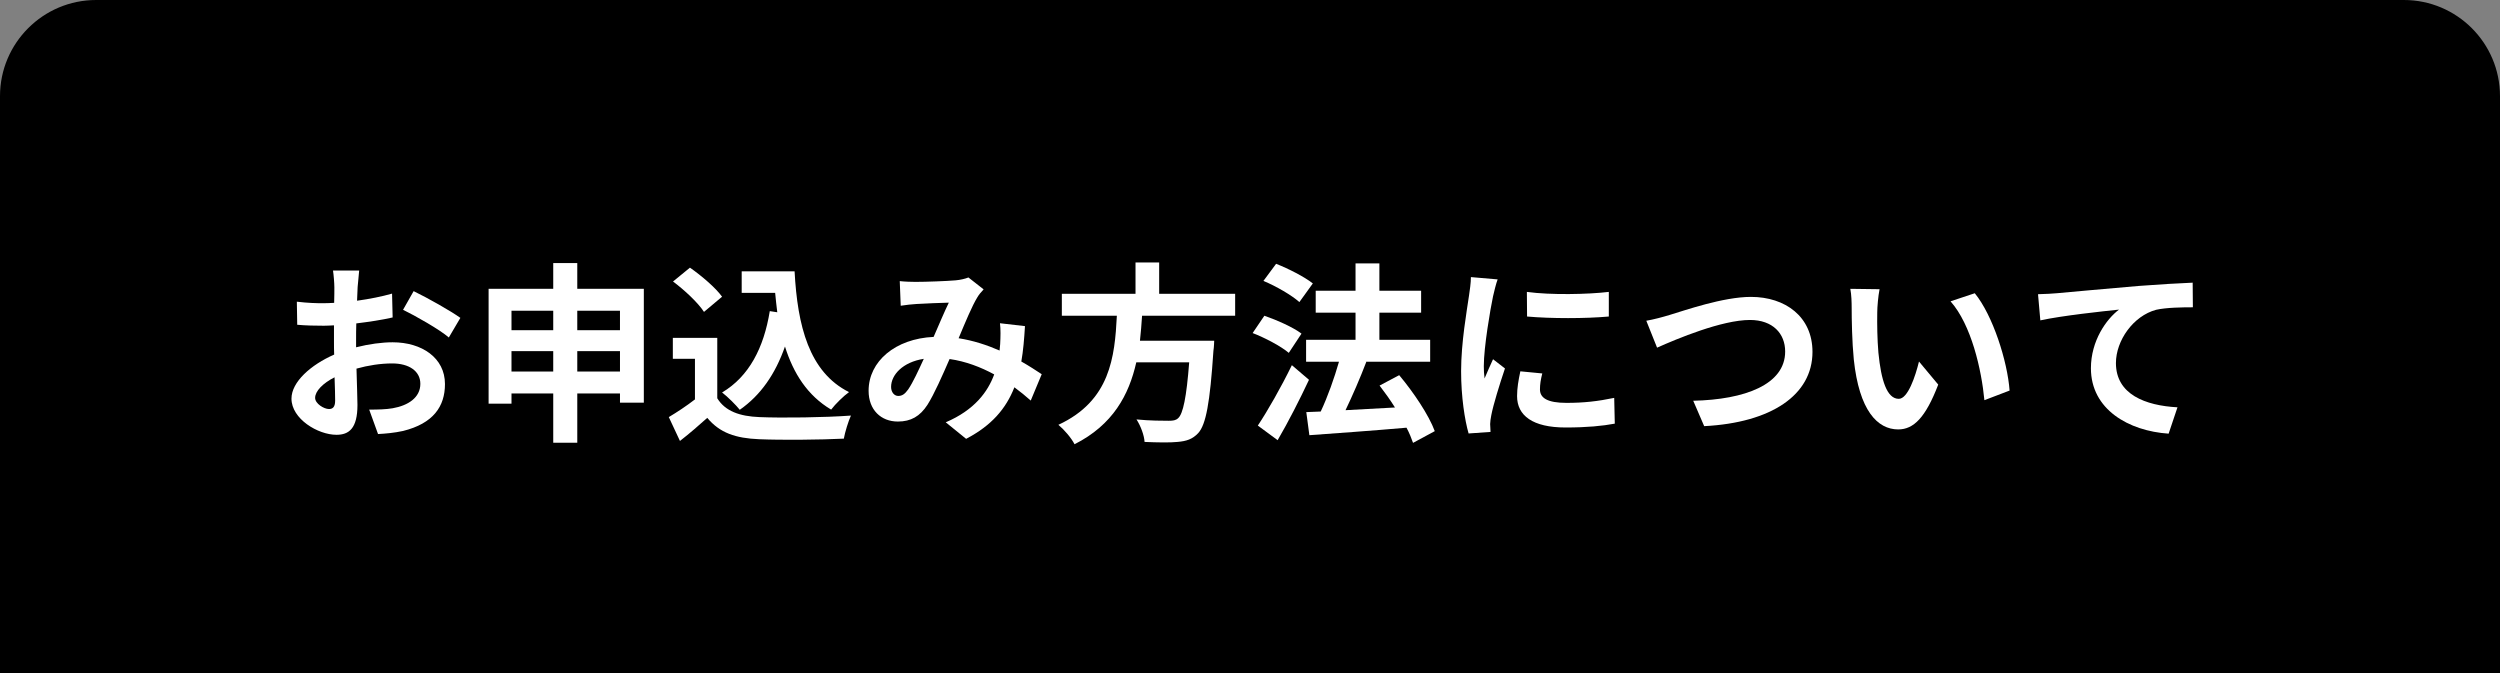 <?xml version="1.0" encoding="UTF-8"?>
<svg id="_レイヤー_1" data-name="レイヤー_1" xmlns="http://www.w3.org/2000/svg" width="260" height="70" viewBox="0 0 260 70">
  <rect x="0" y="0" width="260" height="70" fill="#808080" stroke="none"/>
  <defs>
    <style>
      .cls-1 {
        fill: #fff;
      }
    </style>
  </defs>
  <path d="M10,0h240c5.519,0,10,4.481,10,10v60H0V10C0,4.481,4.481,0,10,0Z"/>
  <g>
    <path class="cls-1" d="M37.035,36.118c1.341-.34,2.701-.52,3.801-.52,3.041,0,5.441,1.62,5.441,4.341,0,2.34-1.22,4.101-4.36,4.881-.921.2-1.82.28-2.601.32l-.921-2.541c.9,0,1.741-.02,2.44-.14,1.601-.28,2.881-1.1,2.881-2.541,0-1.34-1.2-2.121-2.921-2.121-1.22,0-2.5.2-3.721.54.04,1.581.101,3.101.101,3.781,0,2.461-.9,3.101-2.181,3.101-1.94,0-4.681-1.661-4.681-3.761,0-1.74,2.021-3.521,4.44-4.581-.02-.46-.02-.92-.02-1.38v-1.661c-.38.02-.74.04-1.061.04-.9,0-1.9-.02-2.761-.1l-.04-2.4c1.16.14,2.021.16,2.741.16.359,0,.74-.02,1.14-.04.021-.7.021-1.28.021-1.62,0-.42-.08-1.38-.141-1.741h2.721c-.04.36-.12,1.22-.16,1.721-.02.44-.04.92-.06,1.42,1.3-.18,2.601-.44,3.641-.74l.06,2.48c-1.12.26-2.48.46-3.78.62-.021.6-.021,1.2-.021,1.78v.7ZM34.855,41.679c0-.5-.021-1.4-.061-2.44-1.22.62-2.021,1.44-2.021,2.141,0,.6.921,1.16,1.44,1.16.36,0,.641-.18.641-.86ZM43.017,30.277c1.521.74,3.821,2.041,4.861,2.781l-1.2,2.04c-.94-.82-3.521-2.28-4.761-2.88l1.1-1.94Z"/>
    <path class="cls-1" d="M66.958,30.037v11.843h-2.48v-.96h-4.441v5.121h-2.5v-5.121h-4.341v1.061h-2.381v-11.943h6.722v-2.681h2.5v2.681h6.922ZM53.195,32.317v2.021h4.341v-2.021h-4.341ZM57.536,38.639v-2.121h-4.341v2.121h4.341ZM60.036,32.317v2.021h4.441v-2.021h-4.441ZM64.478,38.639v-2.121h-4.441v2.121h4.441Z"/>
    <path class="cls-1" d="M74.596,41.419c.82,1.34,2.32,1.88,4.4,1.96,2.341.1,6.842.04,9.502-.16-.26.56-.62,1.72-.74,2.4-2.4.12-6.421.16-8.802.06-2.46-.1-4.101-.66-5.401-2.221-.88.78-1.76,1.561-2.84,2.401l-1.16-2.481c.84-.5,1.84-1.16,2.72-1.84v-4.221h-2.3v-2.181h4.621v6.282ZM73.215,32.437c-.62-.96-2.04-2.281-3.221-3.161l1.761-1.44c1.2.84,2.66,2.08,3.341,3.021l-1.881,1.581ZM80.837,32.477c-.08-.66-.16-1.34-.221-2.02h-3.48v-2.241h5.501c.301,5.661,1.501,10.482,5.661,12.563-.56.4-1.42,1.24-1.86,1.82-2.46-1.46-3.921-3.761-4.801-6.562-1,2.86-2.521,5.061-4.701,6.582-.359-.46-1.28-1.38-1.84-1.801,2.801-1.66,4.341-4.641,4.961-8.461l.78.12Z"/>
    <path class="cls-1" d="M107.197,41.659c-.521-.46-1.101-.94-1.7-1.38-.881,2.241-2.381,3.981-5.021,5.361l-2.12-1.72c3.001-1.28,4.381-3.181,5.041-4.981-1.4-.76-2.961-1.36-4.641-1.6-.74,1.7-1.601,3.661-2.301,4.761-.78,1.201-1.721,1.741-3.081,1.741-1.74,0-3.04-1.2-3.04-3.201,0-3.061,2.78-5.421,6.761-5.602.561-1.28,1.12-2.62,1.581-3.561-.78.02-2.48.08-3.381.14-.42.02-1.12.1-1.62.18l-.101-2.561c.521.06,1.2.08,1.641.08,1.12,0,3.24-.08,4.161-.16.479-.04,1-.16,1.34-.3l1.58,1.24c-.279.3-.5.56-.66.84-.52.84-1.24,2.561-1.94,4.241,1.541.24,2.981.72,4.261,1.28.021-.24.04-.46.061-.68.04-.76.06-1.52-.021-2.16l2.601.3c-.08,1.32-.18,2.561-.38,3.681.82.46,1.541.94,2.121,1.32l-1.141,2.741ZM96.075,37.318c-2.201.34-3.401,1.68-3.401,2.92,0,.561.341.94.74.94s.681-.18,1.04-.68c.501-.74,1.061-1.96,1.621-3.181Z"/>
    <path class="cls-1" d="M118.775,32.837c-.06.86-.12,1.74-.22,2.601h7.722s-.021.72-.08,1.04c-.36,5.441-.78,7.682-1.58,8.562-.601.64-1.221.84-2.161.92-.74.08-2.08.06-3.42,0-.04-.68-.4-1.66-.841-2.34,1.381.14,2.78.14,3.361.14.439,0,.72-.04.96-.26.52-.44.88-2.18,1.16-5.821h-5.501c-.761,3.381-2.421,6.501-6.422,8.522-.34-.66-1.06-1.5-1.681-2.021,5.401-2.5,5.861-7.062,6.082-11.342h-5.722v-2.28h7.662v-3.261h2.46v3.261h7.902v2.28h-9.683Z"/>
    <path class="cls-1" d="M134.035,36.698c-.801-.68-2.461-1.561-3.761-2.061l1.22-1.8c1.28.44,3.001,1.2,3.861,1.86l-1.32,2ZM136.135,39.499c-.979,2.08-2.14,4.361-3.261,6.281l-2.06-1.521c1-1.5,2.42-3.981,3.54-6.281l1.78,1.521ZM135.135,31.417c-.78-.7-2.42-1.66-3.74-2.2l1.32-1.781c1.28.5,2.96,1.36,3.82,2.041l-1.4,1.94ZM146.957,46.06c-.159-.46-.38-1.02-.68-1.58-3.621.32-7.401.58-10.103.78l-.319-2.401,1.5-.06c.72-1.52,1.42-3.5,1.9-5.181h-3.421v-2.28h5.142v-2.821h-4.142v-2.28h4.142v-2.841h2.48v2.841h4.341v2.28h-4.341v2.821h5.281v2.28h-6.722l.08.02c-.641,1.681-1.44,3.521-2.161,5.021,1.601-.08,3.381-.18,5.142-.28-.5-.8-1.061-1.58-1.601-2.28l2.041-1.081c1.479,1.761,3.08,4.141,3.7,5.821l-2.261,1.22Z"/>
    <path class="cls-1" d="M155.755,29.057c-.16.4-.399,1.4-.479,1.76-.28,1.32-.96,5.281-.96,7.262,0,.38.02.86.079,1.28.28-.7.601-1.36.881-2l1.24.96c-.561,1.661-1.221,3.801-1.421,4.861-.06.28-.12.72-.12.92.021.22.021.541.04.82l-2.28.16c-.399-1.38-.78-3.801-.78-6.481,0-2.98.601-6.321.82-7.842.08-.56.2-1.32.2-1.94l2.78.24ZM160.396,38.839c-.16.64-.24,1.12-.24,1.66,0,.88.76,1.4,2.761,1.4,1.78,0,3.24-.16,4.961-.52l.06,2.68c-1.28.24-2.88.4-5.121.4-3.42,0-5.041-1.24-5.041-3.261,0-.82.141-1.661.341-2.581l2.28.22ZM167.317,30.357v2.561c-2.44.22-6.021.22-8.502,0l-.02-2.561c2.44.34,6.382.26,8.521,0Z"/>
    <path class="cls-1" d="M173.635,32.757c1.54-.46,5.562-1.88,8.462-1.88,3.581,0,6.401,2.061,6.401,5.721,0,4.481-4.281,7.362-11.263,7.722l-1.14-2.641c5.361-.12,9.562-1.68,9.562-5.121,0-1.86-1.28-3.281-3.66-3.281-2.921,0-7.602,1.96-9.662,2.881l-1.12-2.801c.72-.12,1.7-.38,2.42-.6Z"/>
    <path class="cls-1" d="M195.234,32.477c-.02,1.28,0,2.781.12,4.201.28,2.86.88,4.801,2.12,4.801.94,0,1.721-2.32,2.101-3.881l2.001,2.401c-1.32,3.44-2.561,4.661-4.161,4.661-2.16,0-4.061-1.96-4.621-7.281-.18-1.82-.22-4.121-.22-5.341,0-.56-.021-1.4-.141-2l3.041.04c-.14.7-.24,1.86-.24,2.4ZM208.997,40.619l-2.62,1c-.3-3.181-1.36-7.842-3.521-10.282l2.521-.84c1.88,2.3,3.4,7.082,3.62,10.122Z"/>
    <path class="cls-1" d="M213.895,30.497c1.641-.16,4.921-.44,8.542-.76,2.04-.16,4.221-.28,5.601-.34l.021,2.561c-1.061,0-2.761.02-3.821.26-2.38.64-4.181,3.201-4.181,5.541,0,3.261,3.061,4.421,6.401,4.601l-.92,2.741c-4.161-.28-8.082-2.521-8.082-6.802,0-2.86,1.601-5.101,2.921-6.101-1.7.18-5.882.62-8.182,1.12l-.24-2.721c.78-.02,1.54-.06,1.94-.1Z"/>
  </g>
</svg>